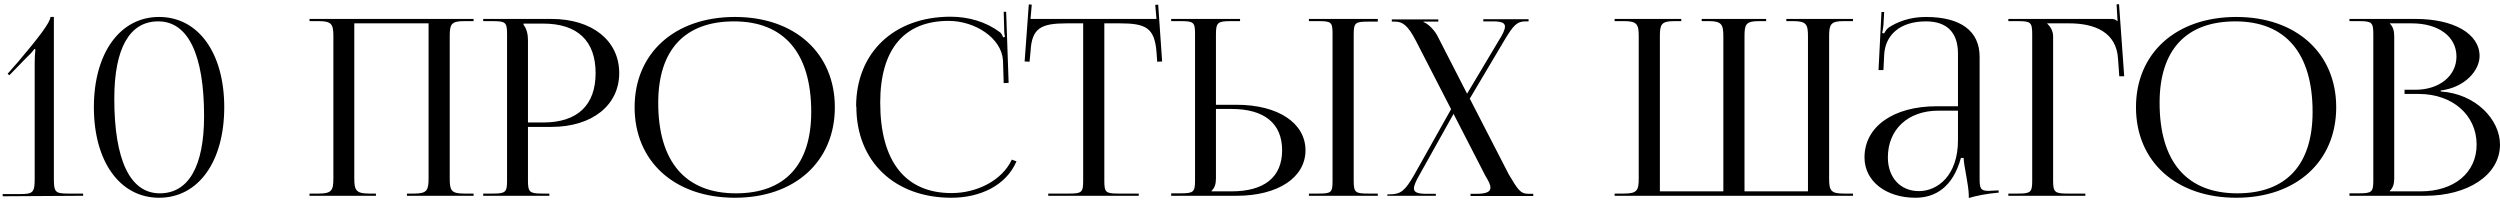 <?xml version="1.0" encoding="UTF-8"?> <svg xmlns="http://www.w3.org/2000/svg" width="498" height="40" viewBox="0 0 498 40" fill="none"><path d="M16.562 39L0.539 39.098V38.657H3.969C6.566 38.657 6.909 38.363 6.909 35.619V12.687C6.909 11.56 6.958 10.531 7.056 9.845L6.86 9.747C6.615 10.041 6.272 10.58 5.488 11.266L1.862 14.99L1.519 14.696L3.626 12.295C7.742 7.444 10.045 4.406 10.045 3.377H10.731V35.521C10.731 38.265 10.976 38.559 13.573 38.559H16.562V39ZM31.538 4.259H31.489C25.805 4.259 22.767 9.649 22.767 19.645C22.767 31.895 25.903 38.51 31.832 38.51C37.565 38.51 40.652 33.12 40.652 23.124C40.652 10.874 37.467 4.259 31.538 4.259ZM31.685 3.377C39.525 3.377 44.67 10.58 44.67 21.36C44.67 32.189 39.525 39.392 31.685 39.392C23.894 39.392 18.7 32.189 18.7 21.36C18.7 10.58 23.894 3.377 31.685 3.377ZM61.656 39V38.559H63.518C66.115 38.559 66.409 37.873 66.409 35.521V7.248C66.409 4.896 66.115 4.21 63.518 4.21H61.656V3.769H94.339V4.21H92.428C89.831 4.21 89.586 4.896 89.586 7.248V35.521C89.586 37.873 89.831 38.559 92.428 38.559H94.339V39H81.06V38.559H82.53C85.078 38.559 85.372 37.873 85.372 35.521V4.651H70.574V35.521C70.574 37.873 70.917 38.559 73.514 38.559H74.886V39H61.656ZM104.288 4.7V4.945C104.925 5.729 105.17 6.856 105.17 7.983V24.398H108.208C115.019 24.398 118.645 20.968 118.645 14.549C118.645 8.13 115.019 4.7 108.208 4.7H104.288ZM96.252 39V38.559H98.115C100.711 38.559 101.005 38.314 101.005 35.962V6.807C101.005 4.455 100.711 4.21 98.115 4.21H96.252V3.769H109.825C117.959 3.769 123.349 8.081 123.349 14.549C123.349 20.968 117.959 25.28 109.825 25.28H105.17V35.962C105.17 38.314 105.513 38.559 108.11 38.559H109.433V39H96.252ZM146.407 39.392C134.402 39.392 126.415 32.189 126.415 21.36C126.415 10.58 134.402 3.377 146.407 3.377C158.314 3.377 166.301 10.58 166.301 21.36C166.301 32.189 158.314 39.392 146.407 39.392ZM146.603 38.51C156.354 38.51 161.597 32.826 161.597 22.291C161.597 10.58 156.207 4.259 146.211 4.259C136.411 4.259 131.119 9.943 131.119 20.478C131.119 32.189 136.509 38.51 146.603 38.51ZM170.587 21.262L170.538 21.213C170.538 10.482 178.084 3.328 189.354 3.328C192.98 3.328 196.459 4.357 199.252 6.464C199.497 6.709 199.693 7.101 199.84 7.444L200.183 7.346C200.085 6.954 200.036 6.415 200.036 5.925L199.938 2.348H200.428L200.918 16.509L199.938 16.558L199.791 12.001C199.497 7.591 194.254 4.161 188.962 4.161C180.093 4.161 175.34 9.845 175.34 20.429C175.34 32.14 180.338 38.461 189.55 38.461C194.646 38.461 199.644 35.913 201.555 31.797L202.486 32.14C200.379 37.04 195.136 39.392 189.501 39.392C178.182 39.392 170.587 32.14 170.587 21.262ZM208.809 39V38.559H212.925C215.522 38.559 215.767 38.314 215.767 35.962V4.651H212.533C207.339 4.651 205.526 5.582 205.281 10.286L205.085 12.295L204.105 12.246L204.938 0.878L205.526 0.927L205.281 3.769H230.369L230.124 0.976L230.712 0.927L231.496 12.246L230.516 12.295L230.369 10.286C229.977 5.582 228.262 4.651 223.117 4.651H219.981V35.962C219.981 38.314 220.226 38.559 222.823 38.559H226.841V39H208.809ZM260.739 39V38.559H262.601C265.198 38.559 265.443 38.363 265.443 36.011V6.758C265.443 4.406 265.198 4.21 262.601 4.21H260.739V3.769H274.459V4.308H272.597C270 4.308 269.657 4.504 269.657 6.856V36.011C269.657 38.363 270 38.559 272.597 38.559H274.459V39H260.739ZM233.299 39V38.51H235.161C237.758 38.51 238.052 38.265 238.052 35.913V6.758C238.052 4.406 237.758 4.21 235.161 4.21H233.299V3.769H247.019V4.21H245.157C242.56 4.21 242.217 4.504 242.217 6.856V20.87H246.333C254.565 20.87 260.053 24.496 260.053 29.935C260.053 35.374 254.565 39 246.333 39H233.299ZM242.217 21.703V35.521C242.217 36.648 241.972 37.432 241.335 38.02V38.118H245.304C251.87 38.118 255.398 35.276 255.398 29.935C255.398 24.594 251.87 21.703 245.304 21.703H242.217ZM276.366 39V38.706H276.856C279.061 38.706 279.894 37.971 281.707 34.835L289.057 21.752L282.05 8.13C280.433 4.994 279.355 4.308 277.885 4.308H277.248V3.867H286.509V4.308H283.569V4.406C284.353 4.651 285.676 5.876 286.313 7.101L292.242 18.665L298.612 7.983C299.396 6.758 299.788 5.876 299.788 5.288C299.788 4.553 299.102 4.259 297.387 4.259H295.476V3.818H304.492V4.259H303.855C302.238 4.259 301.503 4.945 299.641 8.081L292.781 19.645L300.572 34.786C302.336 37.677 302.777 38.608 304.492 38.608H305.423V39.049H292.928V38.608H294.055C296.064 38.608 296.897 38.216 296.897 37.383C296.897 36.795 296.505 36.011 295.868 34.982L289.547 22.683L282.785 34.786C282.05 36.06 281.658 36.942 281.658 37.53C281.658 38.314 282.393 38.608 284.157 38.608H286.019V39H276.366ZM321.633 39V38.559H323.544C326.141 38.559 326.435 37.873 326.435 35.521V7.248C326.435 4.896 326.141 4.21 323.544 4.21H321.633V3.769H334.912V4.21H333.491C330.894 4.21 330.649 4.896 330.649 7.248V38.118H343.291V7.248C343.291 4.896 342.948 4.21 340.449 4.21H338.979V3.769H351.817V4.21H350.347C347.75 4.21 347.505 4.896 347.505 7.248V38.118H360.147V7.248C360.147 4.896 359.853 4.21 357.256 4.21H355.835V3.769H369.114V4.21H367.203C364.655 4.21 364.361 4.896 364.361 7.248V35.521C364.361 37.873 364.655 38.559 367.203 38.559H369.114V39H321.633ZM390.028 21.164V10.678C390.028 6.464 387.823 4.259 383.658 4.259C378.317 4.259 375.524 7.101 375.328 10.923L375.181 13.961H374.201L374.789 2.397H375.328L375.181 4.994C375.083 5.68 375.034 6.219 374.936 6.562L375.328 6.66C375.377 6.513 375.818 5.778 376.161 5.533C377.827 4.406 380.375 3.377 383.609 3.377C390.567 3.377 394.34 6.17 394.34 11.315V35.521C394.34 37.481 394.487 38.02 396.104 38.02C396.447 38.02 396.79 37.971 397.182 37.971L398.113 37.922L398.162 38.363C395.516 38.608 393.703 39 392.184 39.441V39.049C392.184 36.844 391.204 33.169 391.155 31.454H390.616C388.999 37.334 385.471 39.392 381.551 39.392C375.769 39.392 371.408 36.158 371.408 31.356C371.408 25.231 377.141 21.164 385.814 21.164H390.028ZM390.028 22.046H386.108C380.081 22.046 376.063 25.77 376.063 31.356C376.063 35.374 378.562 38.069 382.237 38.069C386.01 38.069 390.028 34.933 390.028 27.926V22.046ZM400.062 39V38.559H401.924C404.521 38.559 404.815 38.314 404.815 35.962V6.807C404.815 4.455 404.521 4.21 401.924 4.21H400.062V3.769H420.299C421.181 3.769 421.377 3.867 421.769 4.21H421.818L421.622 0.878L422.112 0.829L423.141 15.186H422.161L421.916 11.756C421.622 6.464 417.359 4.651 412.165 4.651H407.804V4.7C408.441 5.288 408.98 6.17 408.98 7.248V35.962C408.98 38.314 409.323 38.559 411.92 38.559H415.399V39H400.062ZM445.479 39.392C433.474 39.392 425.487 32.189 425.487 21.36C425.487 10.58 433.474 3.377 445.479 3.377C457.386 3.377 465.373 10.58 465.373 21.36C465.373 32.189 457.386 39.392 445.479 39.392ZM445.675 38.51C455.426 38.51 460.669 32.826 460.669 22.291C460.669 10.58 455.279 4.259 445.283 4.259C435.483 4.259 430.191 9.943 430.191 20.478C430.191 32.189 435.581 38.51 445.675 38.51ZM476.047 38.118H482.172C488.885 38.118 493.344 34.394 493.344 28.808C493.344 22.928 488.542 18.714 481.829 18.714H478.987V17.881H481.143C485.896 17.881 489.326 15.137 489.326 11.266C489.326 7.297 485.798 4.651 480.408 4.651H476.047V4.7C476.684 5.288 476.929 6.121 476.929 7.248V35.521C476.929 36.648 476.684 37.432 476.047 38.02V38.118ZM468.011 39V38.51H469.873C472.47 38.51 472.764 38.265 472.764 35.913V6.807C472.764 4.455 472.47 4.21 469.873 4.21H468.011V3.769H481.143C488.787 3.769 493.932 6.709 493.932 11.168C493.932 13.961 491.139 17.391 486.19 18.028V18.224C493.148 18.665 497.999 23.81 497.999 28.808C497.999 34.933 491.482 39 483.152 39H468.011Z" fill="black"></path></svg> 
